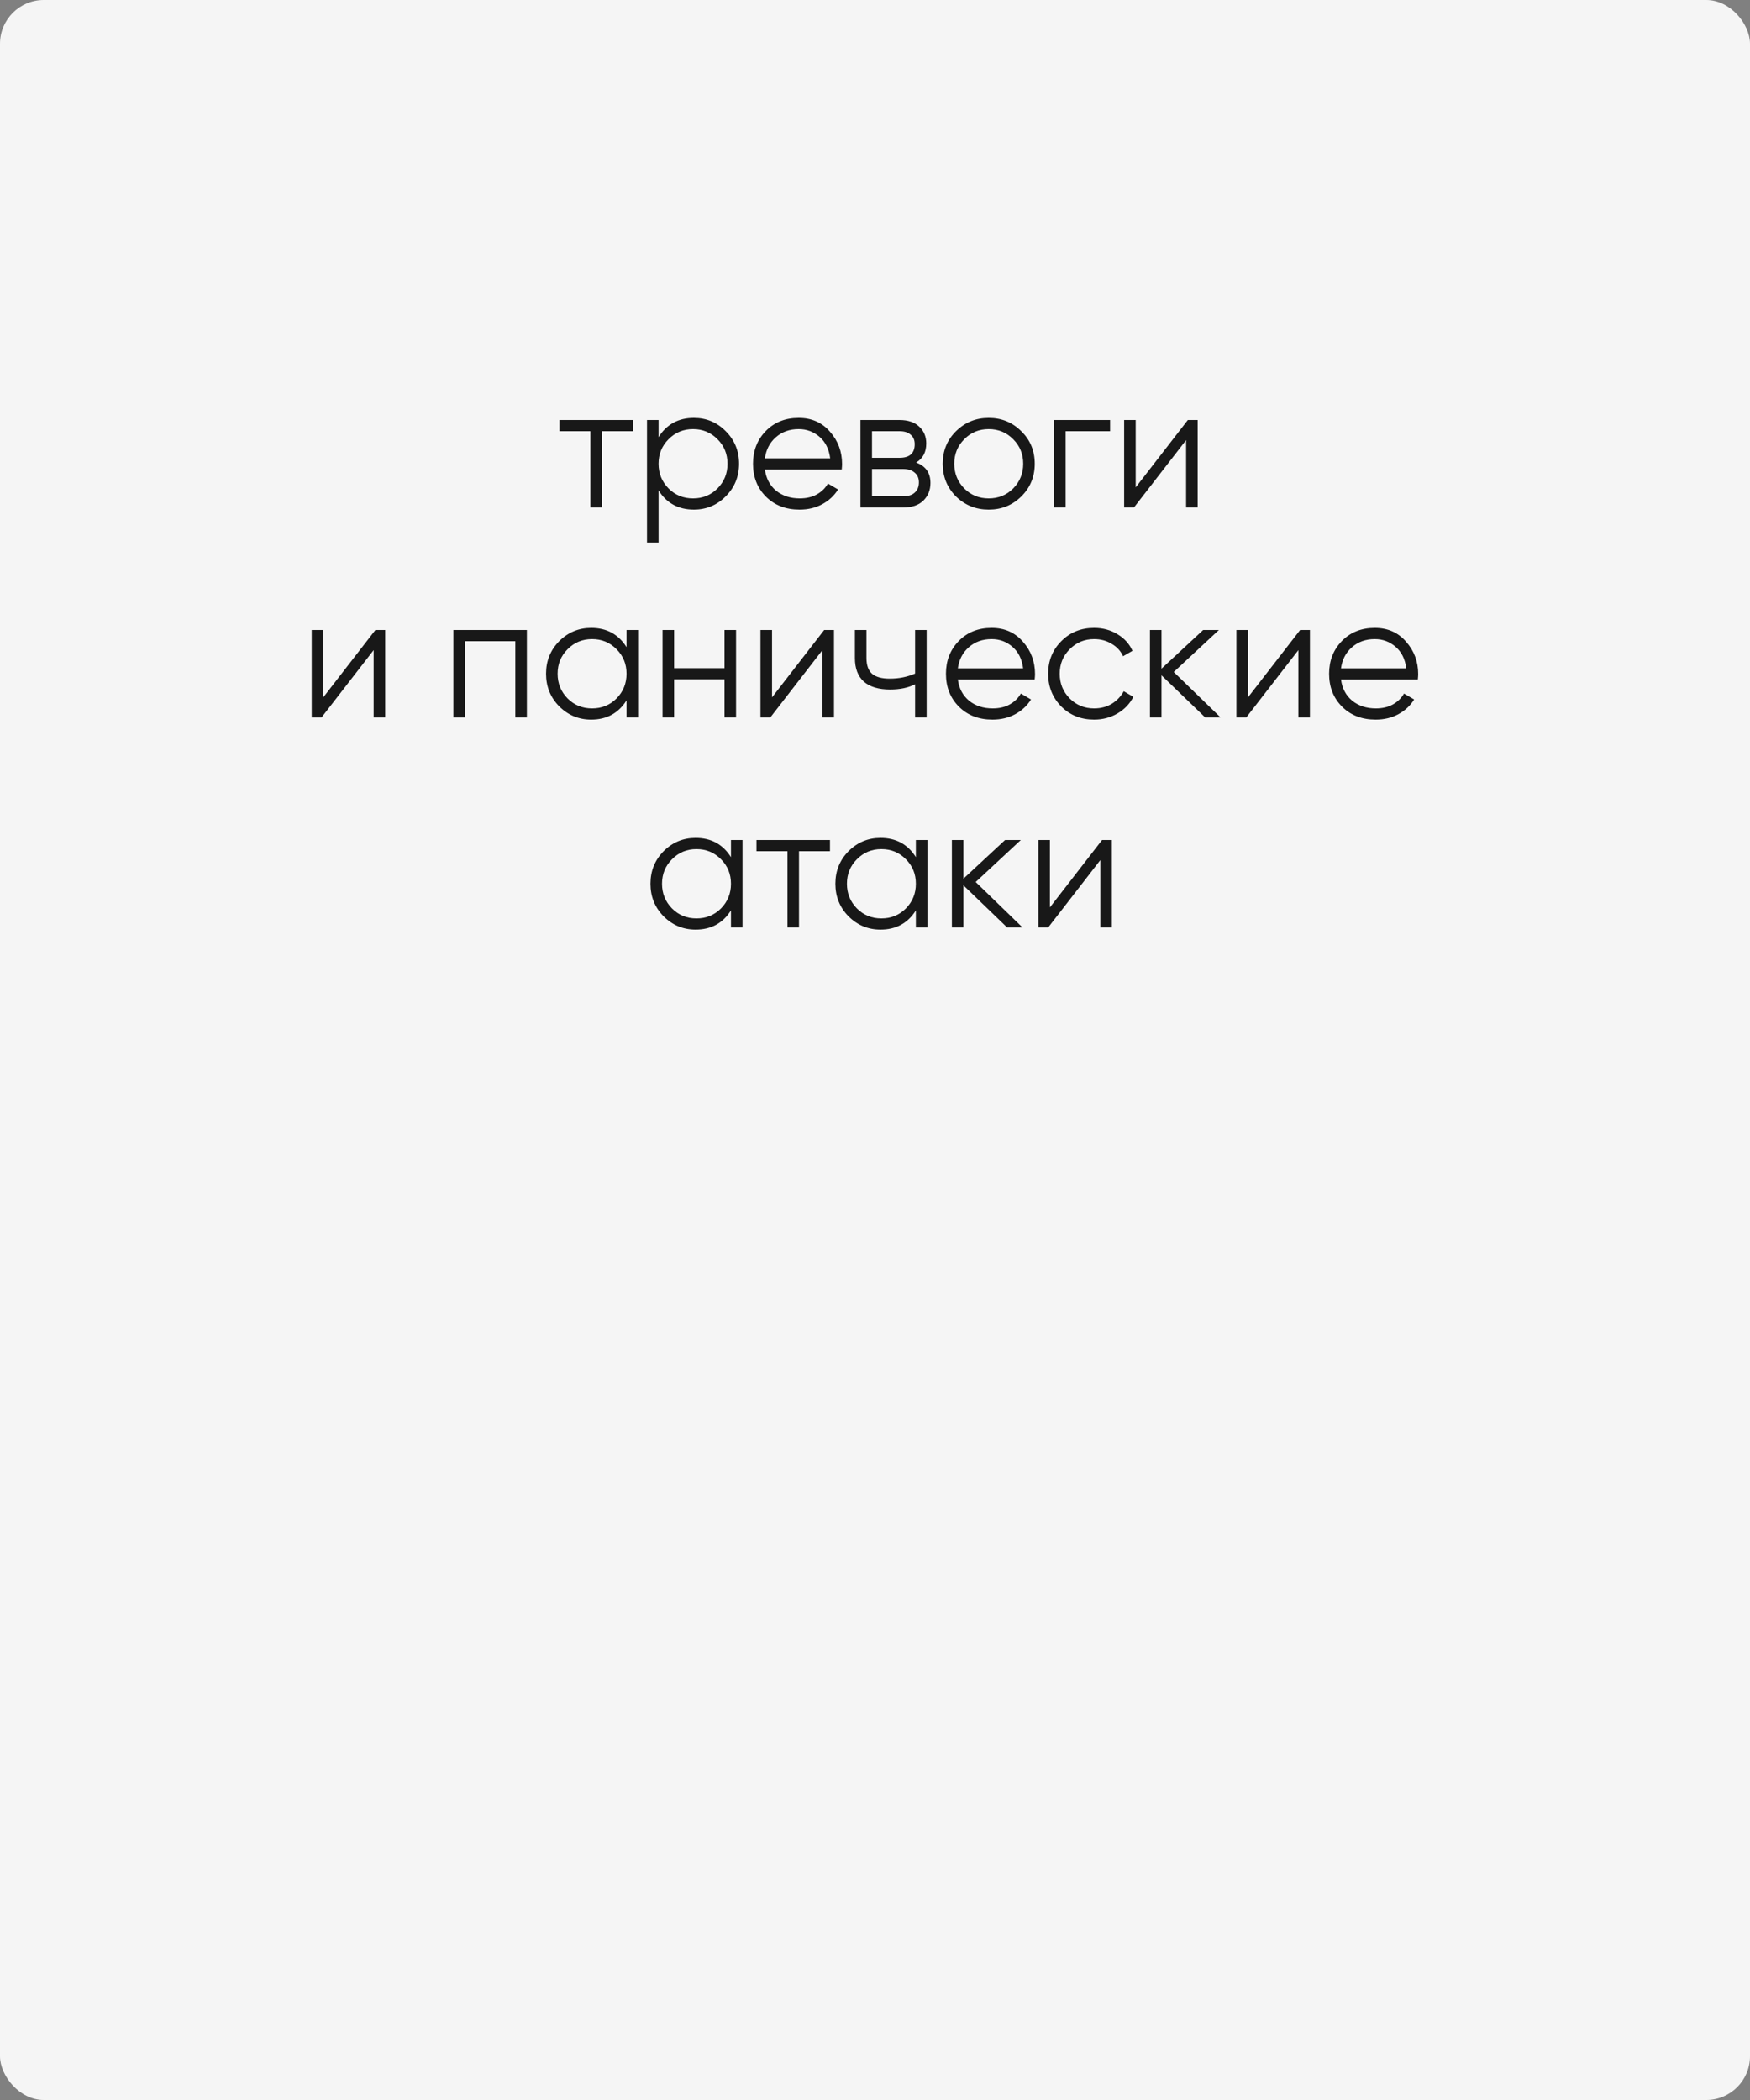 <?xml version="1.0" encoding="UTF-8"?> <svg xmlns="http://www.w3.org/2000/svg" width="400" height="480" viewBox="0 0 400 480" fill="none"><rect x="0" y="0" width="400" height="480" fill="#808080" stroke="none"/> <rect width="400" height="480" rx="10" fill="#F5F5F5"></rect> <path opacity="0.9" d="M144.669 96V98.56H137.589V116H134.949V98.56H127.869V96H144.669ZM158.606 95.52C161.459 95.52 163.886 96.533 165.886 98.56C167.913 100.587 168.926 103.067 168.926 106C168.926 108.933 167.913 111.413 165.886 113.44C163.886 115.467 161.459 116.48 158.606 116.48C155.059 116.48 152.366 115.013 150.526 112.08V124H147.886V96H150.526V99.92C152.366 96.987 155.059 95.52 158.606 95.52ZM152.806 111.64C154.326 113.16 156.193 113.92 158.406 113.92C160.619 113.92 162.486 113.16 164.006 111.64C165.526 110.093 166.286 108.213 166.286 106C166.286 103.787 165.526 101.92 164.006 100.4C162.486 98.853 160.619 98.08 158.406 98.08C156.193 98.08 154.326 98.853 152.806 100.4C151.286 101.92 150.526 103.787 150.526 106C150.526 108.213 151.286 110.093 152.806 111.64ZM182.556 95.52C185.516 95.52 187.902 96.573 189.716 98.68C191.556 100.76 192.476 103.227 192.476 106.08C192.476 106.373 192.449 106.787 192.396 107.32H174.836C175.102 109.347 175.956 110.96 177.396 112.16C178.862 113.333 180.662 113.92 182.796 113.92C184.316 113.92 185.622 113.613 186.716 113C187.836 112.36 188.676 111.533 189.236 110.52L191.556 111.88C190.676 113.293 189.476 114.413 187.956 115.24C186.436 116.067 184.702 116.48 182.756 116.48C179.609 116.48 177.049 115.493 175.076 113.52C173.102 111.547 172.116 109.04 172.116 106C172.116 103.013 173.089 100.52 175.036 98.52C176.982 96.52 179.489 95.52 182.556 95.52ZM182.556 98.08C180.476 98.08 178.729 98.707 177.316 99.96C175.929 101.187 175.102 102.787 174.836 104.76H189.756C189.489 102.653 188.676 101.013 187.316 99.84C185.956 98.667 184.369 98.08 182.556 98.08ZM209.395 105.72C211.582 106.52 212.675 108.08 212.675 110.4C212.675 112.027 212.128 113.373 211.035 114.44C209.968 115.48 208.422 116 206.395 116H196.675V96H205.595C207.542 96 209.048 96.507 210.115 97.52C211.182 98.507 211.715 99.787 211.715 101.36C211.715 103.36 210.942 104.813 209.395 105.72ZM205.595 98.56H199.315V104.64H205.595C207.915 104.64 209.075 103.6 209.075 101.52C209.075 100.587 208.768 99.867 208.155 99.36C207.568 98.827 206.715 98.56 205.595 98.56ZM206.395 113.44C207.568 113.44 208.462 113.16 209.075 112.6C209.715 112.04 210.035 111.253 210.035 110.24C210.035 109.307 209.715 108.573 209.075 108.04C208.462 107.48 207.568 107.2 206.395 107.2H199.315V113.44H206.395ZM233.435 113.48C231.408 115.48 228.928 116.48 225.995 116.48C223.062 116.48 220.568 115.48 218.515 113.48C216.488 111.453 215.475 108.96 215.475 106C215.475 103.04 216.488 100.56 218.515 98.56C220.568 96.533 223.062 95.52 225.995 95.52C228.928 95.52 231.408 96.533 233.435 98.56C235.488 100.56 236.515 103.04 236.515 106C236.515 108.96 235.488 111.453 233.435 113.48ZM220.395 111.64C221.915 113.16 223.782 113.92 225.995 113.92C228.208 113.92 230.075 113.16 231.595 111.64C233.115 110.093 233.875 108.213 233.875 106C233.875 103.787 233.115 101.92 231.595 100.4C230.075 98.853 228.208 98.08 225.995 98.08C223.782 98.08 221.915 98.853 220.395 100.4C218.875 101.92 218.115 103.787 218.115 106C218.115 108.213 218.875 110.093 220.395 111.64ZM253.733 96V98.56H243.573V116H240.933V96H253.733ZM271.508 96H273.748V116H271.108V100.6L259.188 116H256.948V96H259.588V111.4L271.508 96ZM85.805 144H88.045V164H85.405V148.6L73.485 164H71.245V144H73.885V159.4L85.805 144ZM120.428 144V164H117.788V146.56H106.268V164H103.628V144H120.428ZM143.211 144H145.851V164H143.211V160.08C141.371 163.013 138.678 164.48 135.131 164.48C132.278 164.48 129.838 163.467 127.811 161.44C125.811 159.413 124.811 156.933 124.811 154C124.811 151.067 125.811 148.587 127.811 146.56C129.838 144.533 132.278 143.52 135.131 143.52C138.678 143.52 141.371 144.987 143.211 147.92V144ZM129.731 159.64C131.251 161.16 133.118 161.92 135.331 161.92C137.544 161.92 139.411 161.16 140.931 159.64C142.451 158.093 143.211 156.213 143.211 154C143.211 151.787 142.451 149.92 140.931 148.4C139.411 146.853 137.544 146.08 135.331 146.08C133.118 146.08 131.251 146.853 129.731 148.4C128.211 149.92 127.451 151.787 127.451 154C127.451 156.213 128.211 158.093 129.731 159.64ZM165.601 144H168.241V164H165.601V155.28H154.081V164H151.441V144H154.081V152.72H165.601V144ZM188.383 144H190.623V164H187.983V148.6L176.063 164H173.823V144H176.463V159.4L188.383 144ZM209.166 144H211.806V164H209.166V156.4C207.62 157.2 205.713 157.6 203.446 157.6C200.833 157.6 198.833 157 197.446 155.8C196.086 154.573 195.406 152.773 195.406 150.4V144H198.046V150.4C198.046 152.08 198.486 153.293 199.366 154.04C200.246 154.76 201.58 155.12 203.366 155.12C205.446 155.12 207.38 154.733 209.166 153.96V144ZM226.657 143.52C229.617 143.52 232.004 144.573 233.817 146.68C235.657 148.76 236.577 151.227 236.577 154.08C236.577 154.373 236.551 154.787 236.497 155.32H218.937C219.204 157.347 220.057 158.96 221.497 160.16C222.964 161.333 224.764 161.92 226.897 161.92C228.417 161.92 229.724 161.613 230.817 161C231.937 160.36 232.777 159.533 233.337 158.52L235.657 159.88C234.777 161.293 233.577 162.413 232.057 163.24C230.537 164.067 228.804 164.48 226.857 164.48C223.711 164.48 221.151 163.493 219.177 161.52C217.204 159.547 216.217 157.04 216.217 154C216.217 151.013 217.191 148.52 219.137 146.52C221.084 144.52 223.591 143.52 226.657 143.52ZM226.657 146.08C224.577 146.08 222.831 146.707 221.417 147.96C220.031 149.187 219.204 150.787 218.937 152.76H233.857C233.591 150.653 232.777 149.013 231.417 147.84C230.057 146.667 228.471 146.08 226.657 146.08ZM250.097 164.48C247.083 164.48 244.577 163.48 242.577 161.48C240.577 159.453 239.577 156.96 239.577 154C239.577 151.04 240.577 148.56 242.577 146.56C244.577 144.533 247.083 143.52 250.097 143.52C252.07 143.52 253.843 144 255.417 144.96C256.99 145.893 258.137 147.16 258.857 148.76L256.697 150C256.163 148.8 255.297 147.853 254.097 147.16C252.923 146.44 251.59 146.08 250.097 146.08C247.883 146.08 246.017 146.853 244.497 148.4C242.977 149.92 242.217 151.787 242.217 154C242.217 156.213 242.977 158.093 244.497 159.64C246.017 161.16 247.883 161.92 250.097 161.92C251.59 161.92 252.923 161.573 254.097 160.88C255.27 160.16 256.19 159.2 256.857 158L259.057 159.28C258.23 160.88 257.017 162.147 255.417 163.08C253.817 164.013 252.043 164.48 250.097 164.48ZM279.007 164H275.487L265.487 154.36V164H262.847V144H265.487V152.84L275.007 144H278.607L268.287 153.6L279.007 164ZM297.173 144H299.413V164H296.773V148.6L284.853 164H282.613V144H285.253V159.4L297.173 144ZM314.235 143.52C317.195 143.52 319.582 144.573 321.395 146.68C323.235 148.76 324.155 151.227 324.155 154.08C324.155 154.373 324.129 154.787 324.075 155.32H306.515C306.782 157.347 307.635 158.96 309.075 160.16C310.542 161.333 312.342 161.92 314.475 161.92C315.995 161.92 317.302 161.613 318.395 161C319.515 160.36 320.355 159.533 320.915 158.52L323.235 159.88C322.355 161.293 321.155 162.413 319.635 163.24C318.115 164.067 316.382 164.48 314.435 164.48C311.289 164.48 308.729 163.493 306.755 161.52C304.782 159.547 303.795 157.04 303.795 154C303.795 151.013 304.769 148.52 306.715 146.52C308.662 144.52 311.169 143.52 314.235 143.52ZM314.235 146.08C312.155 146.08 310.409 146.707 308.995 147.96C307.609 149.187 306.782 150.787 306.515 152.76H321.435C321.169 150.653 320.355 149.013 318.995 147.84C317.635 146.667 316.049 146.08 314.235 146.08ZM167.078 192H169.718V212H167.078V208.08C165.238 211.013 162.545 212.48 158.998 212.48C156.145 212.48 153.705 211.467 151.678 209.44C149.678 207.413 148.678 204.933 148.678 202C148.678 199.067 149.678 196.587 151.678 194.56C153.705 192.533 156.145 191.52 158.998 191.52C162.545 191.52 165.238 192.987 167.078 195.92V192ZM153.598 207.64C155.118 209.16 156.985 209.92 159.198 209.92C161.411 209.92 163.278 209.16 164.798 207.64C166.318 206.093 167.078 204.213 167.078 202C167.078 199.787 166.318 197.92 164.798 196.4C163.278 194.853 161.411 194.08 159.198 194.08C156.985 194.08 155.118 194.853 153.598 196.4C152.078 197.92 151.318 199.787 151.318 202C151.318 204.213 152.078 206.093 153.598 207.64ZM189.708 192V194.56H182.628V212H179.988V194.56H172.908V192H189.708ZM209.344 192H211.984V212H209.344V208.08C207.504 211.013 204.81 212.48 201.264 212.48C198.41 212.48 195.97 211.467 193.944 209.44C191.944 207.413 190.944 204.933 190.944 202C190.944 199.067 191.944 196.587 193.944 194.56C195.97 192.533 198.41 191.52 201.264 191.52C204.81 191.52 207.504 192.987 209.344 195.92V192ZM195.864 207.64C197.384 209.16 199.25 209.92 201.464 209.92C203.677 209.92 205.544 209.16 207.064 207.64C208.584 206.093 209.344 204.213 209.344 202C209.344 199.787 208.584 197.92 207.064 196.4C205.544 194.853 203.677 194.08 201.464 194.08C199.25 194.08 197.384 194.853 195.864 196.4C194.344 197.92 193.584 199.787 193.584 202C193.584 204.213 194.344 206.093 195.864 207.64ZM233.733 212H230.213L220.213 202.36V212H217.573V192H220.213V200.84L229.733 192H233.333L223.013 201.6L233.733 212ZM251.899 192H254.139V212H251.499V196.6L239.579 212H237.339V192H239.979V207.4L251.899 192Z" fill="black"></path> </svg> 